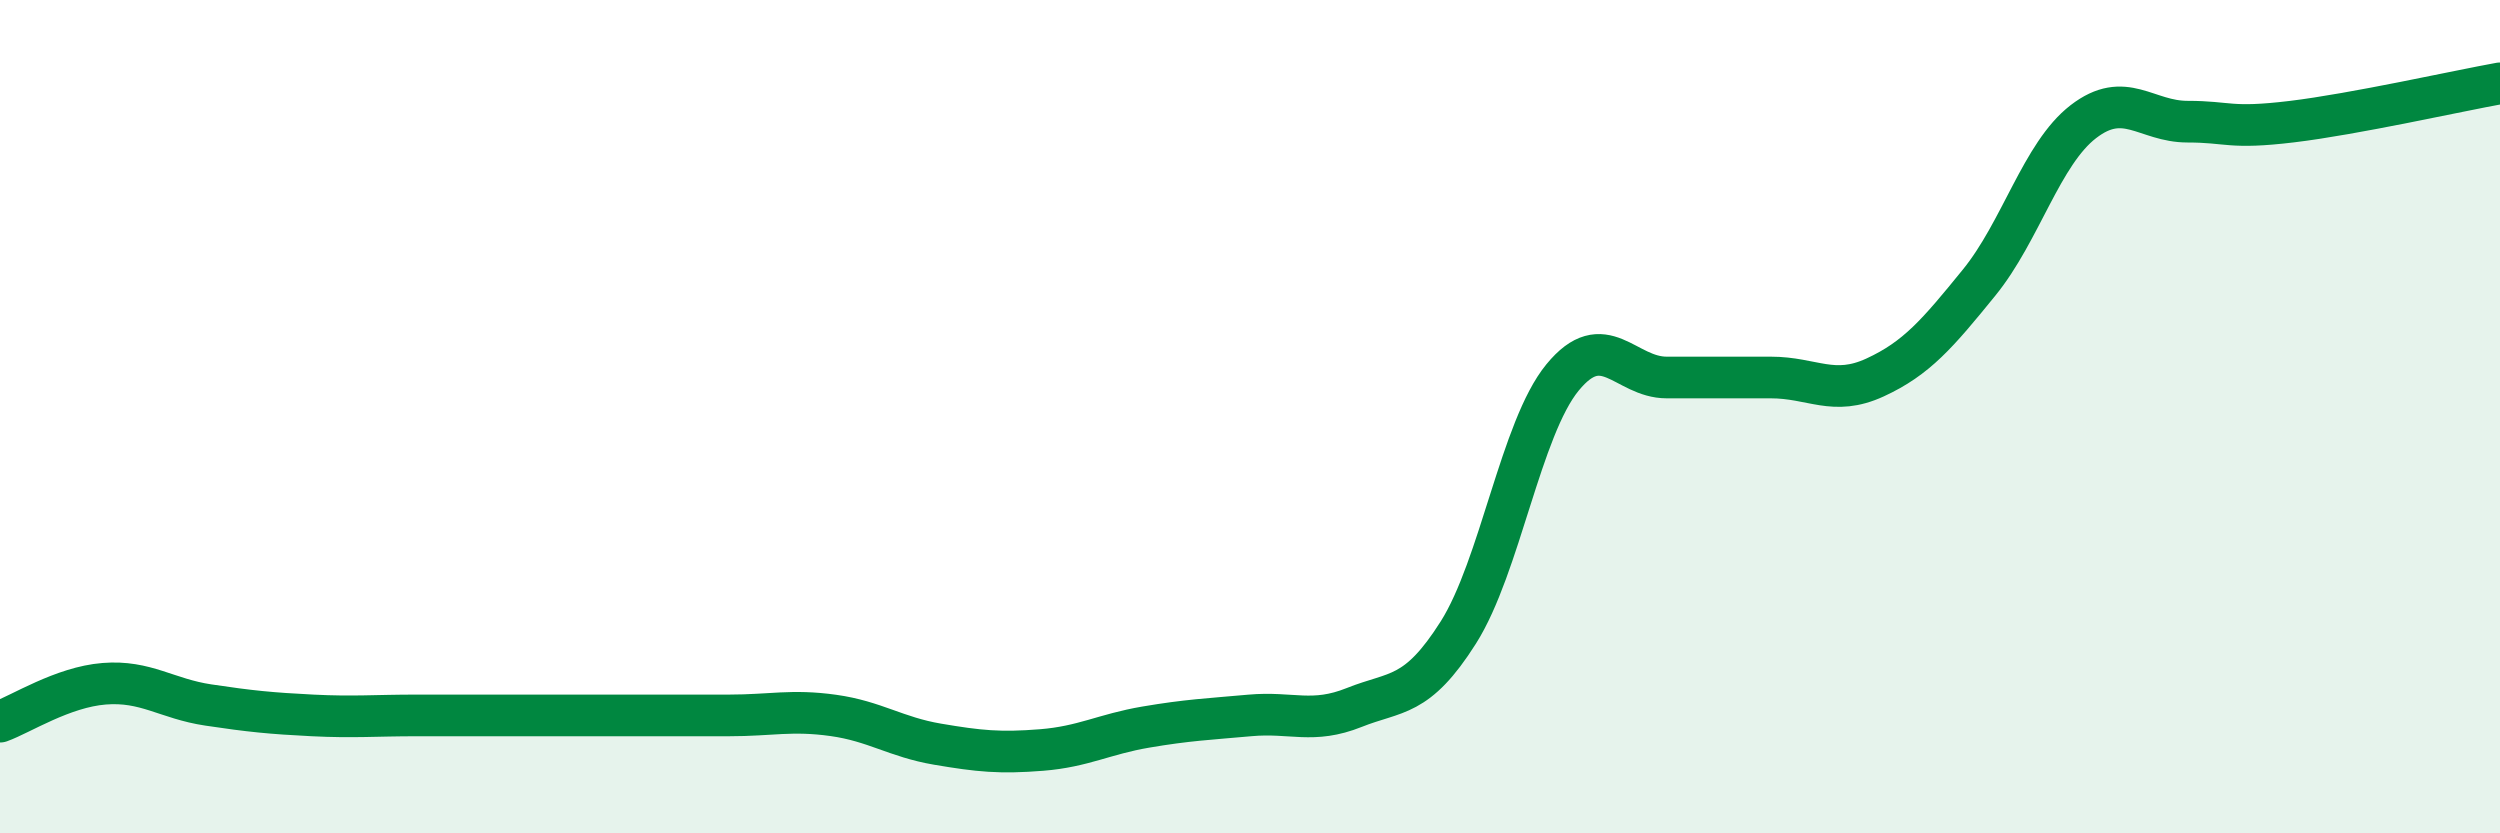 
    <svg width="60" height="20" viewBox="0 0 60 20" xmlns="http://www.w3.org/2000/svg">
      <path
        d="M 0,17.32 C 0.5,17.14 1.5,16.49 2.5,16.41 C 3.5,16.33 4,16.77 5,16.92 C 6,17.07 6.5,17.12 7.5,17.17 C 8.5,17.22 9,17.17 10,17.17 C 11,17.17 11.5,17.17 12.5,17.17 C 13.5,17.17 14,17.17 15,17.17 C 16,17.17 16.5,17.17 17.5,17.17 C 18.5,17.17 19,17.03 20,17.17 C 21,17.31 21.5,17.69 22.5,17.86 C 23.5,18.03 24,18.08 25,18 C 26,17.92 26.5,17.62 27.5,17.45 C 28.5,17.28 29,17.26 30,17.17 C 31,17.08 31.5,17.38 32.5,16.98 C 33.5,16.58 34,16.76 35,15.18 C 36,13.6 36.5,10.28 37.5,9.06 C 38.5,7.84 39,9.06 40,9.06 C 41,9.06 41.5,9.06 42.5,9.06 C 43.5,9.06 44,9.52 45,9.06 C 46,8.6 46.5,8.01 47.5,6.78 C 48.5,5.55 49,3.69 50,2.92 C 51,2.15 51.5,2.92 52.5,2.92 C 53.5,2.92 53.5,3.1 55,2.92 C 56.5,2.74 59,2.18 60,2L60 20L0 20Z"
        fill="#008740"
        opacity="0.1"
        stroke-linecap="round"
        stroke-linejoin="round"
      />
      <path
        d="M 0,17.32 C 0.5,17.14 1.5,16.49 2.5,16.41 C 3.5,16.33 4,16.77 5,16.92 C 6,17.07 6.5,17.12 7.5,17.17 C 8.5,17.22 9,17.17 10,17.17 C 11,17.17 11.5,17.17 12.5,17.17 C 13.5,17.17 14,17.17 15,17.17 C 16,17.17 16.5,17.17 17.5,17.17 C 18.5,17.17 19,17.03 20,17.17 C 21,17.31 21.5,17.69 22.5,17.86 C 23.5,18.03 24,18.08 25,18 C 26,17.92 26.5,17.62 27.5,17.45 C 28.5,17.28 29,17.26 30,17.17 C 31,17.08 31.5,17.38 32.5,16.98 C 33.5,16.58 34,16.76 35,15.18 C 36,13.6 36.5,10.28 37.5,9.06 C 38.5,7.84 39,9.06 40,9.06 C 41,9.06 41.5,9.06 42.5,9.06 C 43.5,9.06 44,9.52 45,9.06 C 46,8.6 46.5,8.01 47.5,6.78 C 48.5,5.55 49,3.69 50,2.92 C 51,2.15 51.5,2.92 52.5,2.92 C 53.5,2.92 53.5,3.1 55,2.92 C 56.5,2.74 59,2.18 60,2"
        stroke="#008740"
        stroke-width="1"
        fill="none"
        stroke-linecap="round"
        stroke-linejoin="round"
      />
    </svg>
  